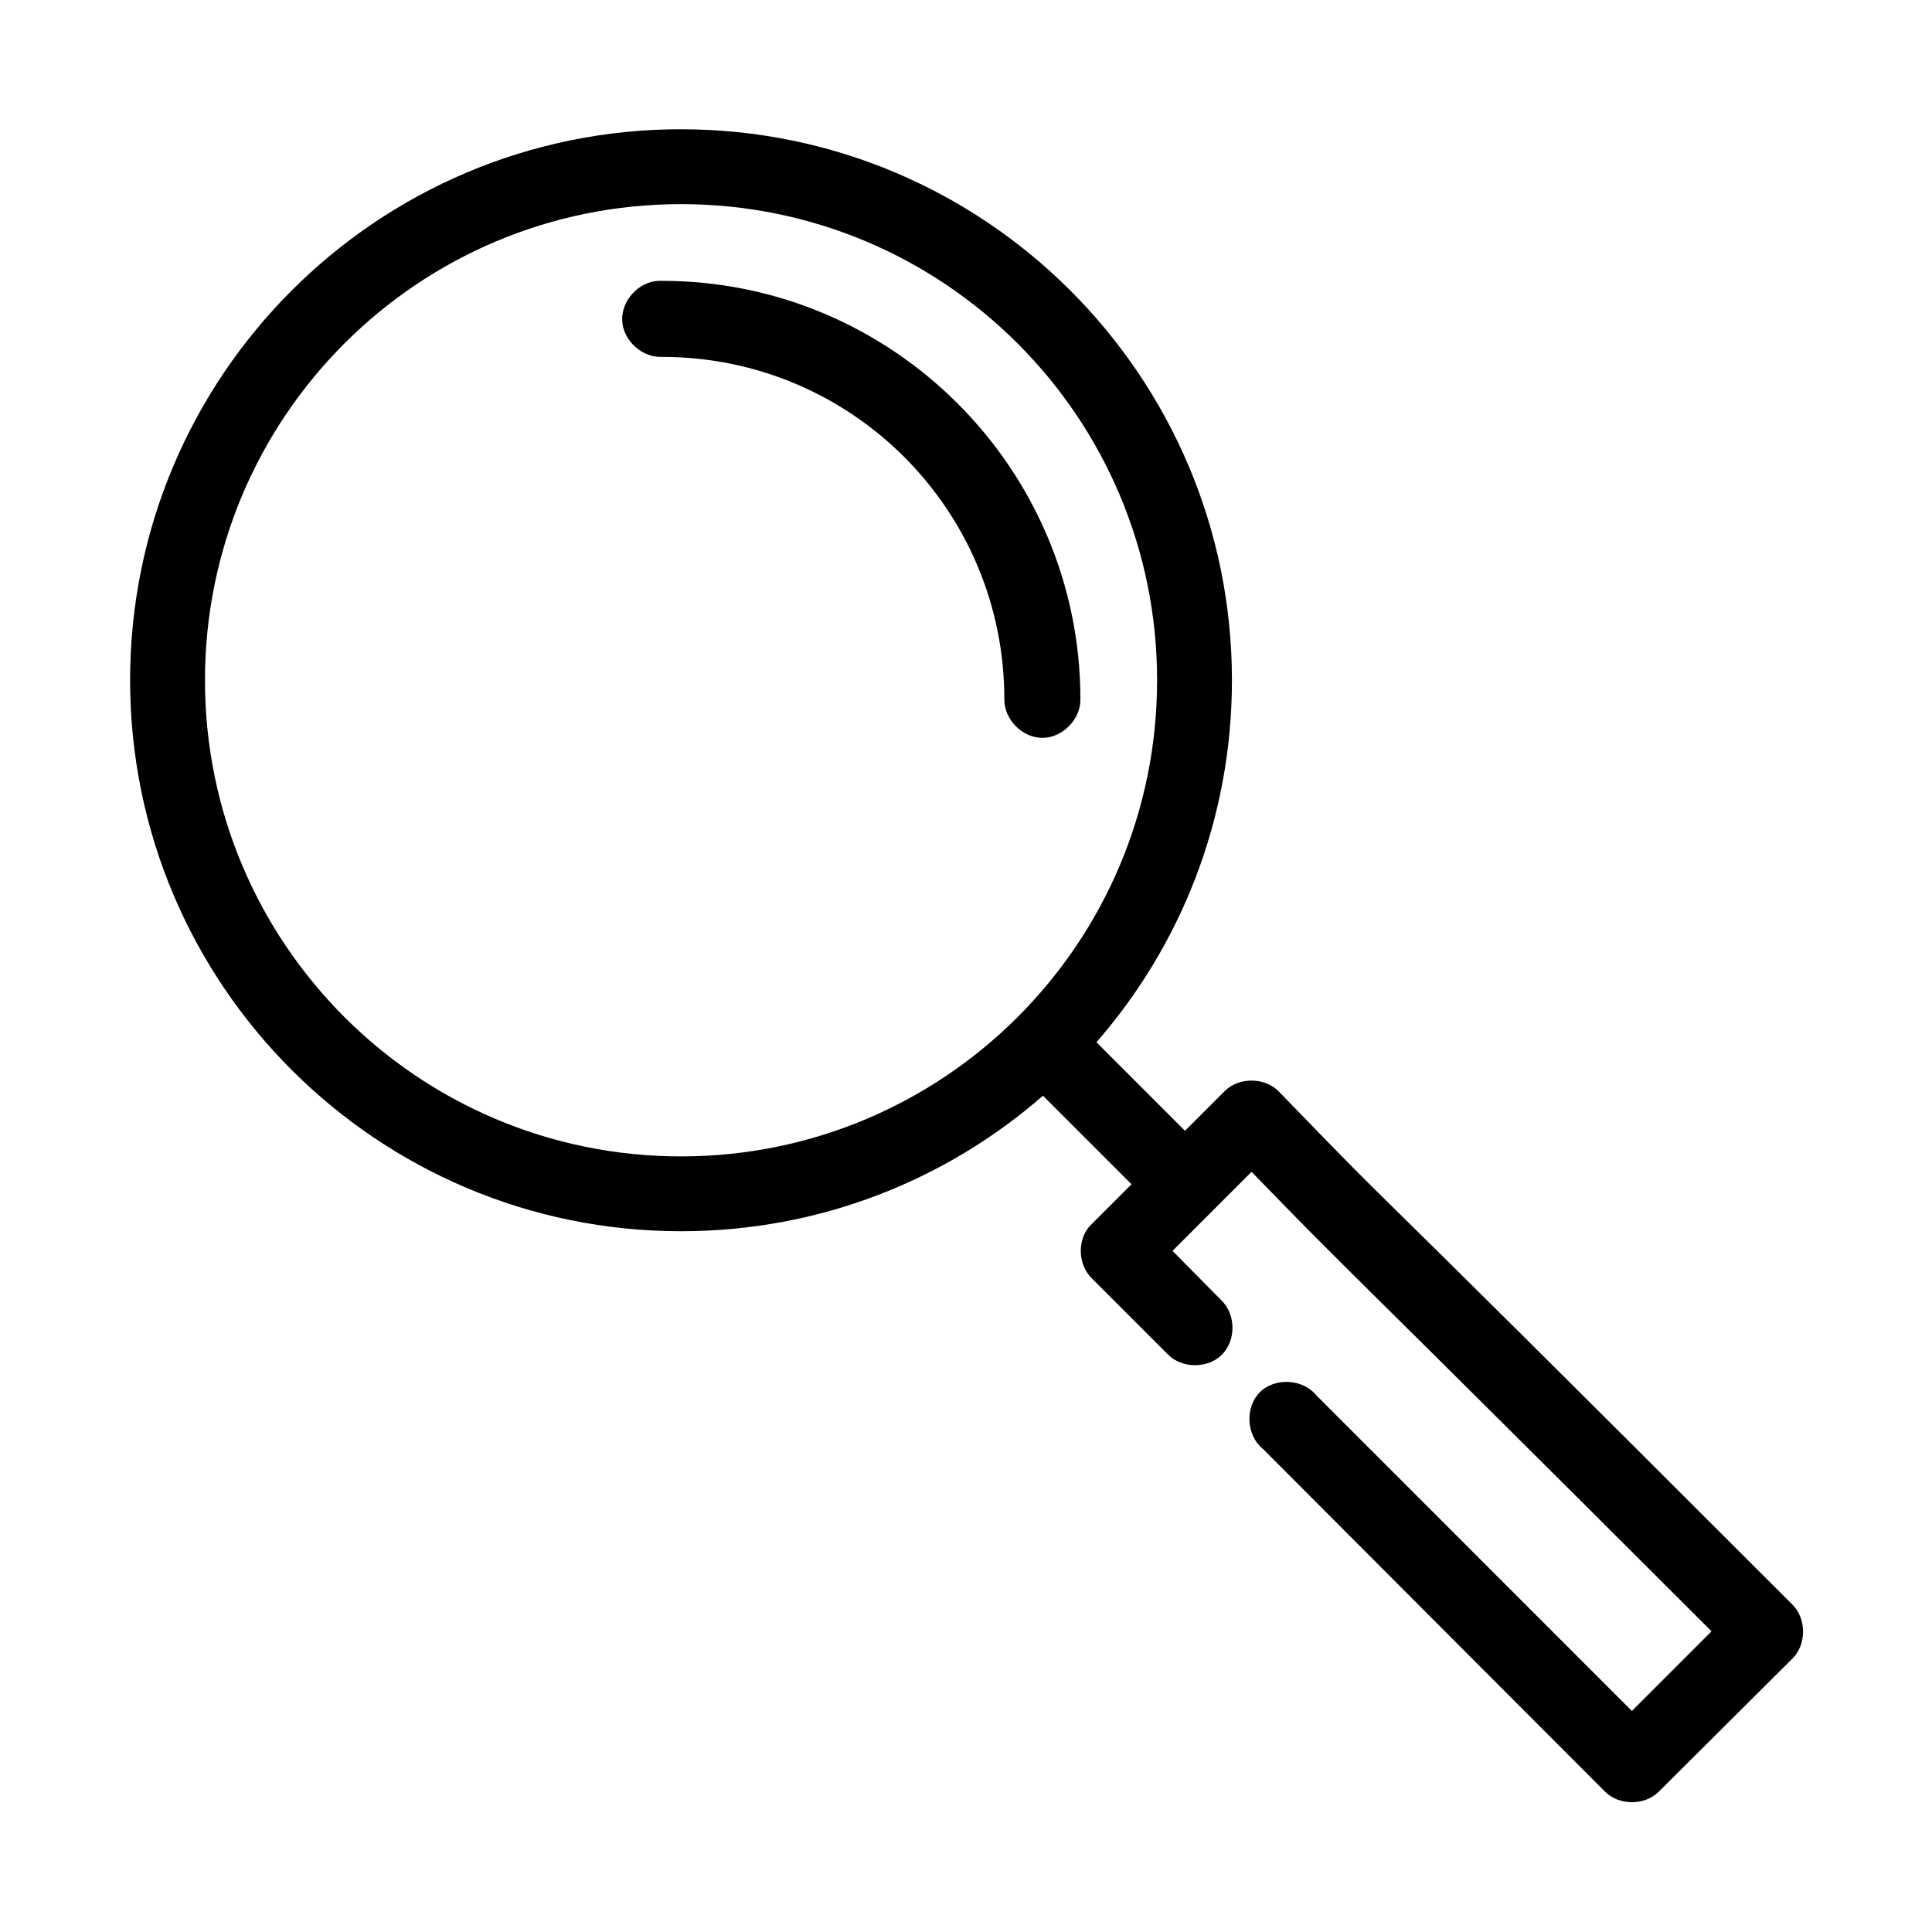 <?xml version="1.0" encoding="UTF-8"?>
<!-- Uploaded to: SVG Repo, www.svgrepo.com, Generator: SVG Repo Mixer Tools -->
<svg fill="#000000" width="800px" height="800px" version="1.1" viewBox="144 144 512 512" xmlns="http://www.w3.org/2000/svg">
 <path d="m324.48 178.25c-80.602 0-146 65.41-146 146.02 0 80.613 65.398 146.02 146 146.02 36.703 0 70.242-13.516 95.914-35.914l23.469 23.473c-3.695 3.695-7.539 7.543-11.184 11.184-3.25 3.84-2.957 10.18 0.629 13.703l20.16 20.164c3.727 3.832 10.637 3.863 14.395 0.059 3.758-3.801 3.652-10.711-0.219-14.395l-12.914-13.074 20.945-20.949c29.219 30.129 16.09 16.043 121.9 121.77l-21.105 21.109c-26.496-26.488-69.16-69.172-83.633-83.645-3.539-4.391-10.992-4.789-14.977-0.805-3.988 3.988-3.586 11.441 0.805 14.98 15.73 15.734 65.465 65.633 90.719 90.891 3.727 3.684 10.449 3.684 14.176 0l35.438-35.285c3.777-3.738 3.777-10.598 0-14.336-136.1-136.12-95.539-94.121-136.08-135.94-3.695-3.82-10.555-3.894-14.332-0.156l-10.551 10.555-23.469-23.473c22.398-25.68 35.91-59.223 35.91-95.93 0-80.613-65.398-146.02-146-146.02zm0 19.848c69.707 0 126.16 56.457 126.16 126.18s-56.449 126.18-126.16 126.18-126.16-56.457-126.16-126.18 56.449-126.18 126.16-126.18zm-5.984 20.32c-5.277 0.246-9.855 5.273-9.609 10.555 0.246 5.281 5.277 9.855 10.555 9.609 50.223 0 90.719 40.504 90.719 90.734-0.074 5.324 4.754 10.227 10.078 10.227s10.156-4.898 10.078-10.227c0-61.125-49.762-110.89-110.88-110.89-0.316-0.016-0.629-0.016-0.945 0z"/>
</svg>